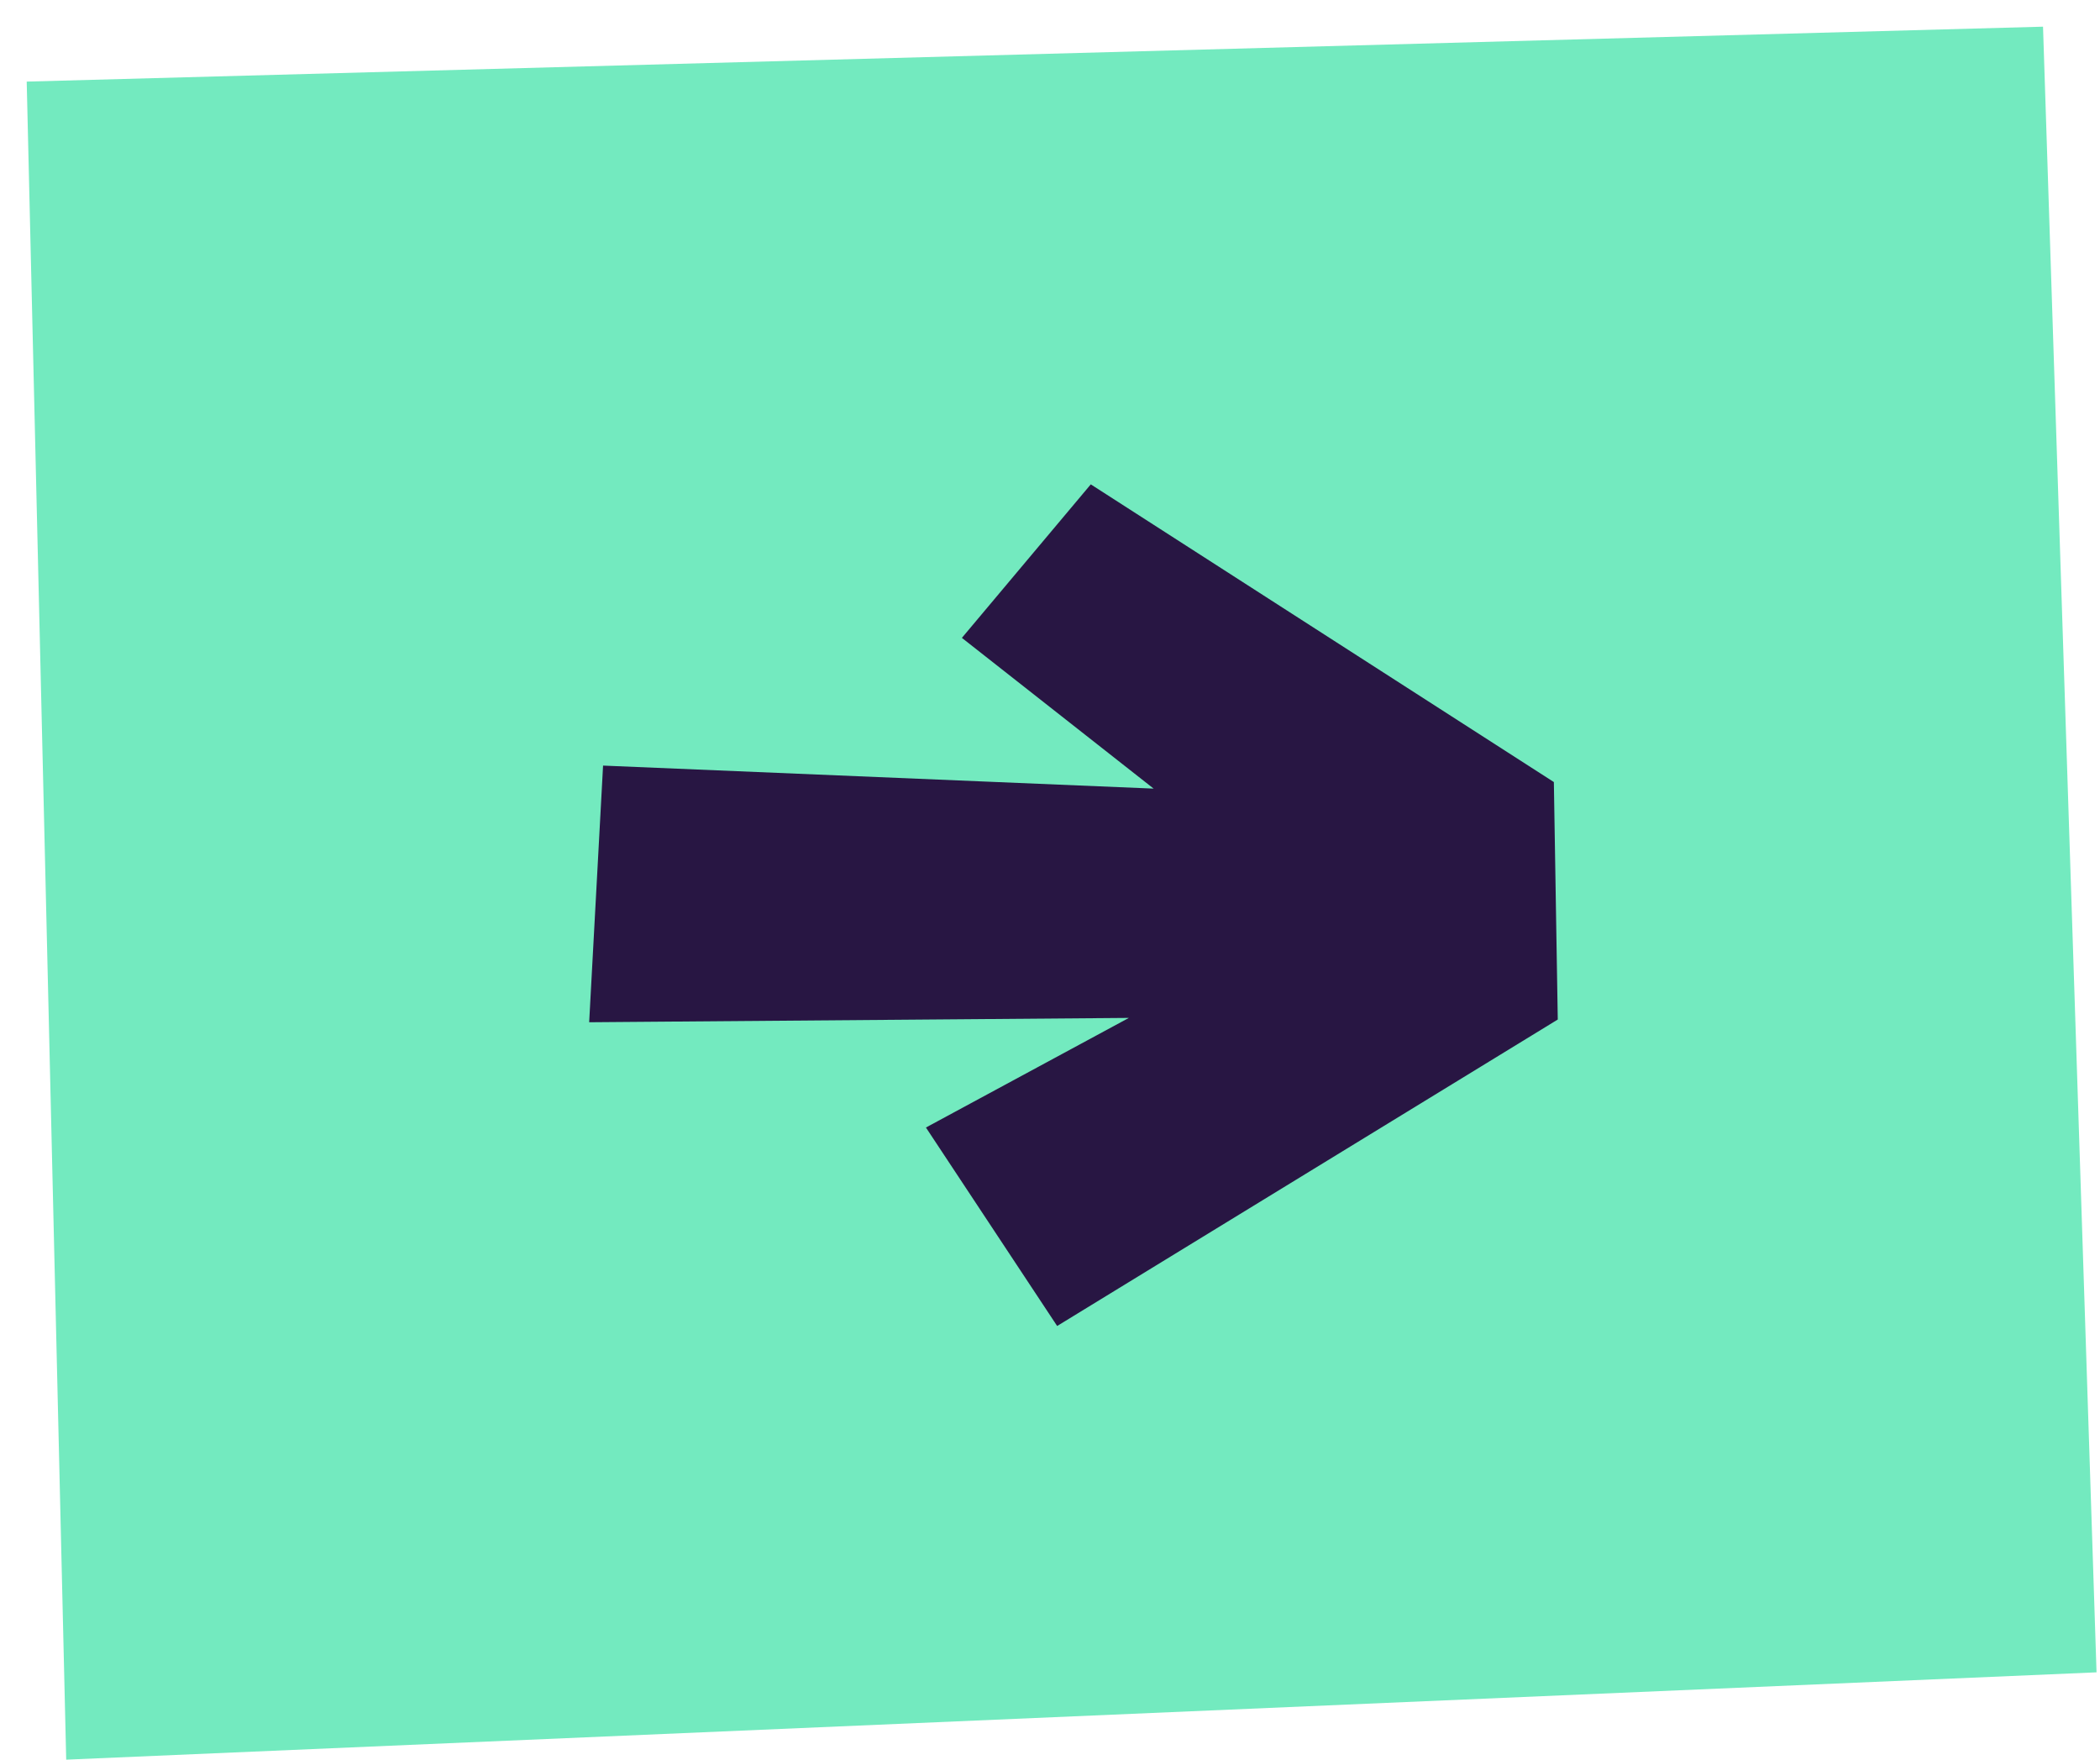 <svg width="74" height="62" viewBox="0 0 74 62" fill="none" xmlns="http://www.w3.org/2000/svg">
<path d="M71.992 0.94L0.941 2.875L2.333 62L73.878 58.923L71.992 0.94Z" fill="#73EABF"/>
<path d="M33.895 22.475L38.437 17.066L54.755 27.555L54.893 35.922L37.252 46.72L32.628 39.727L39.779 35.865L20.761 36.018L21.251 26.975L40.652 27.786L33.895 22.475Z" fill="#281643"/>
</svg>
